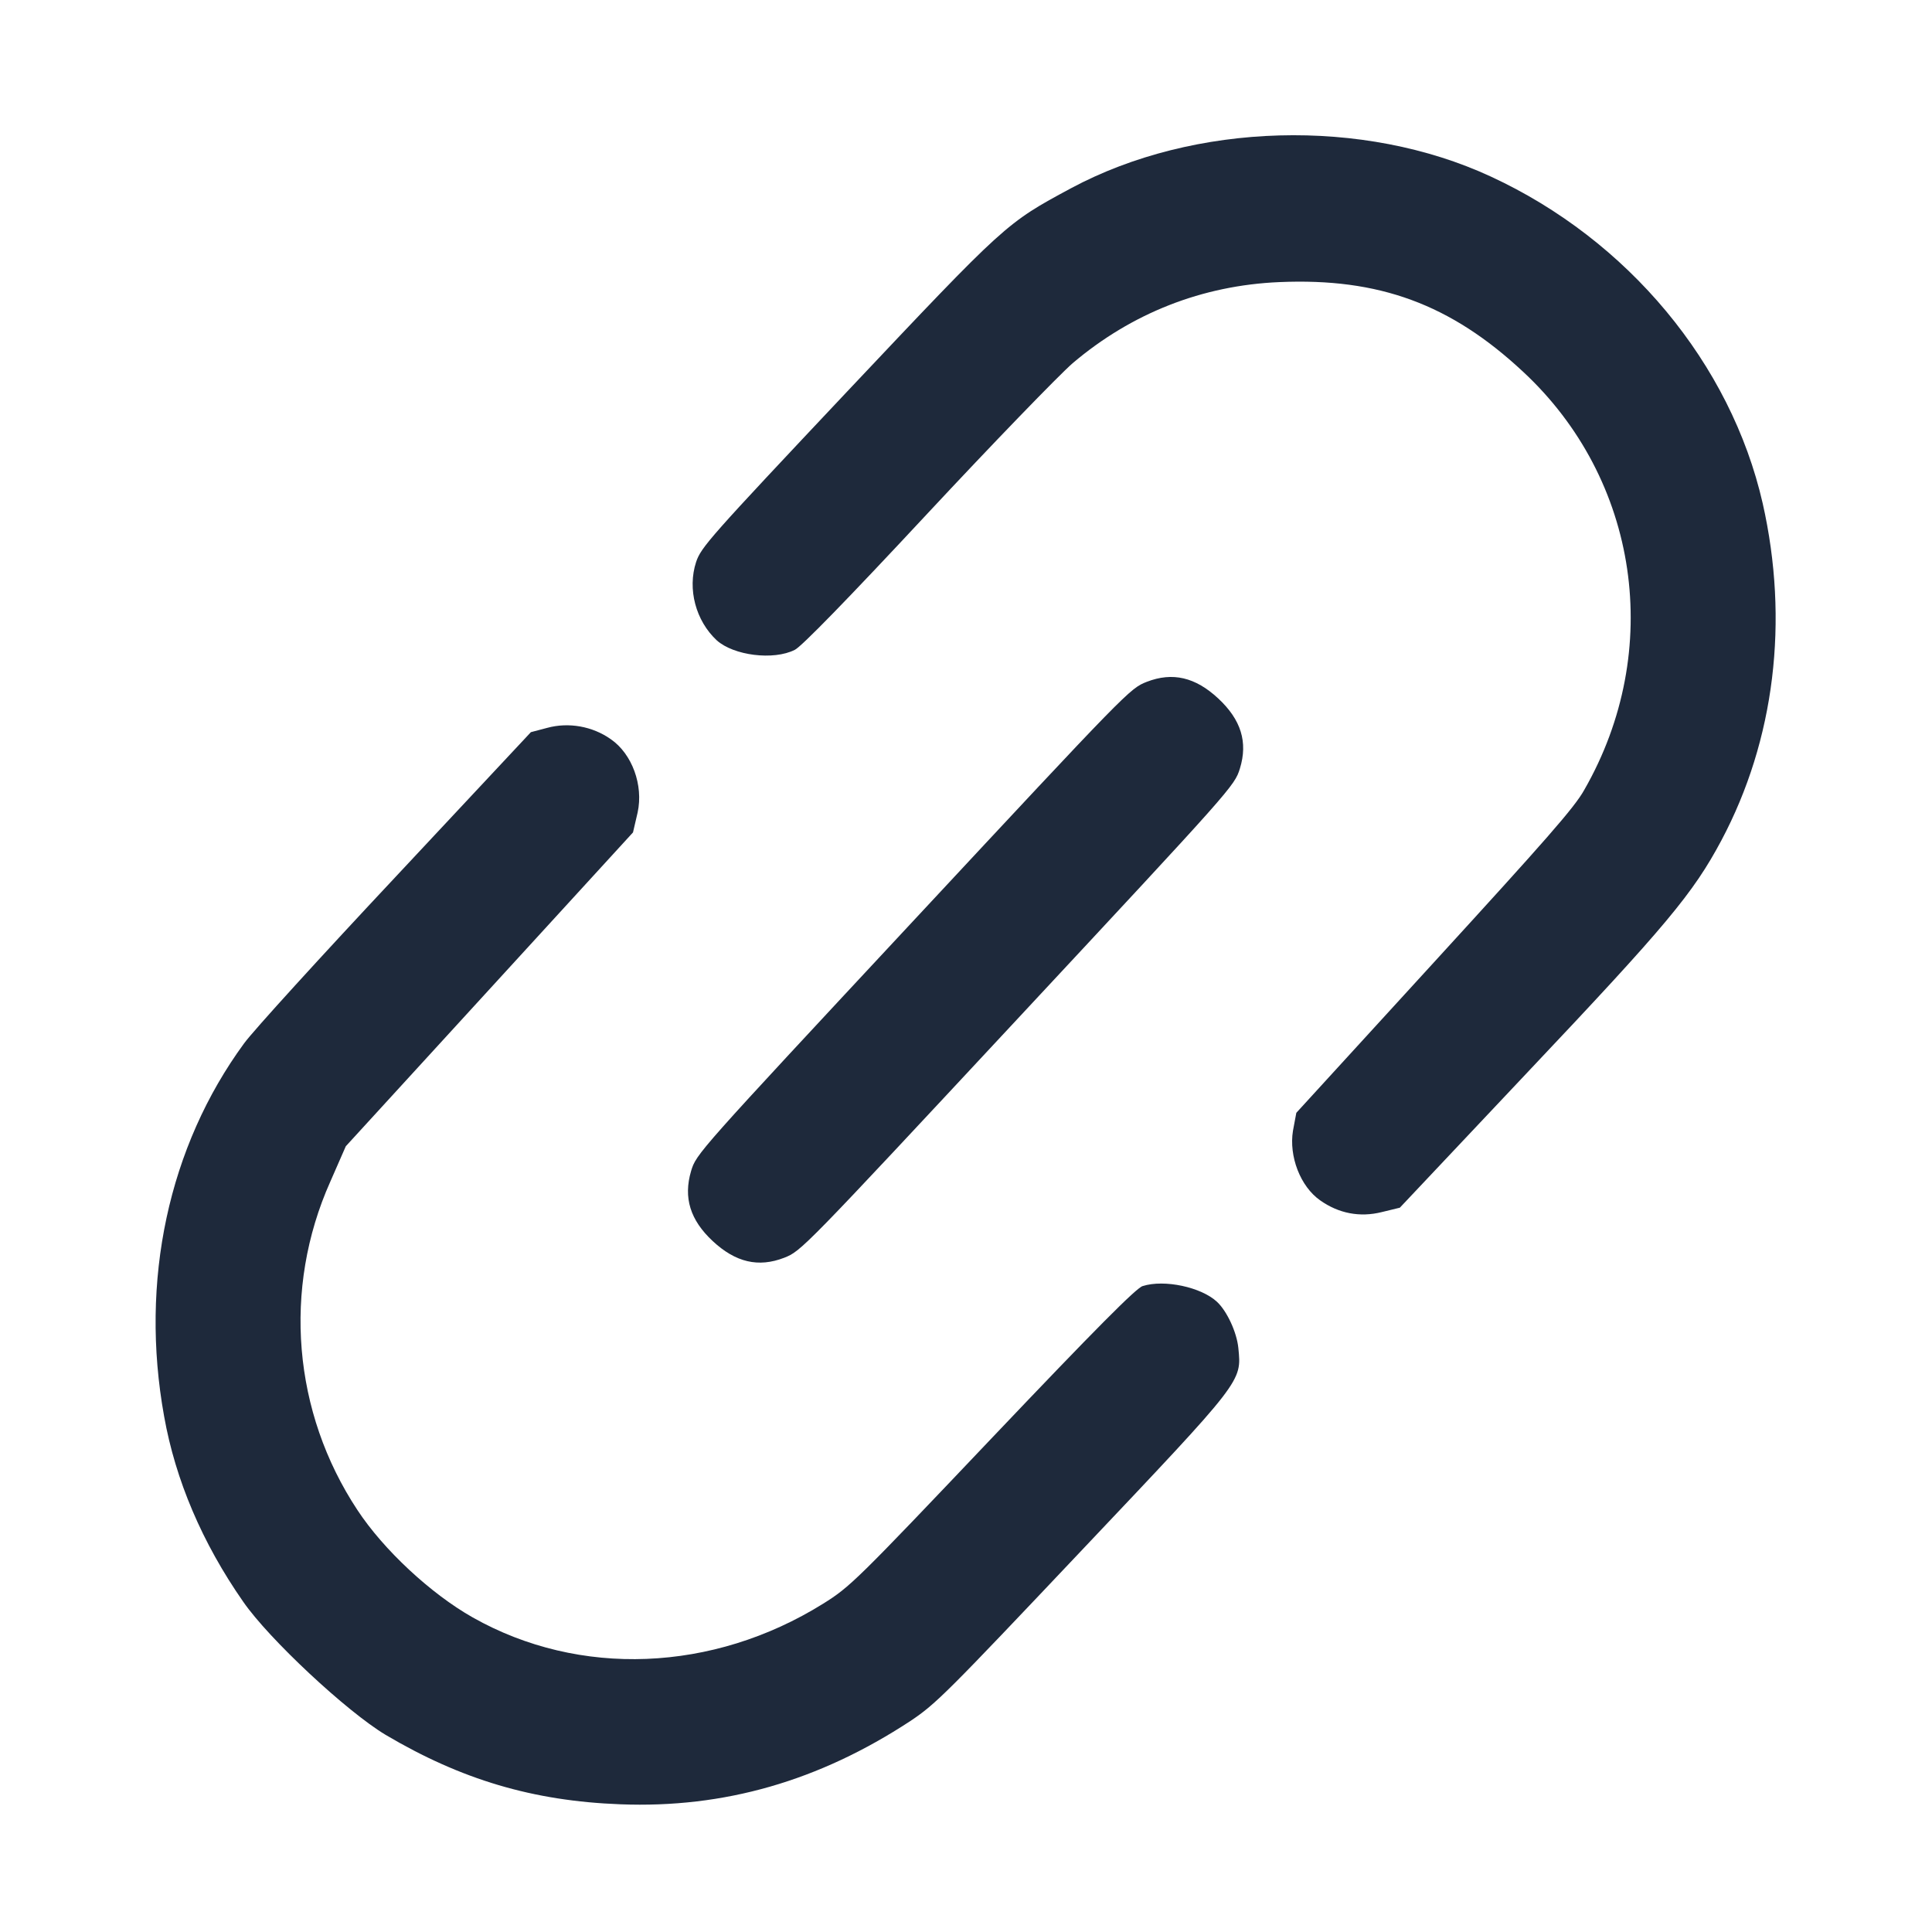 <?xml version="1.0" encoding="utf-8"?>
<svg viewBox="0 0 512 512" width="512pt" height="512pt" xmlns="http://www.w3.org/2000/svg">
  <g transform="matrix(0.068, -0.073, -0.073, -0.068, 268.666, 617.964)" fill="#000000" stroke="none" style="">
    <path d="M1111 3829 c-338 -40 -651 -227 -870 -520 -103 -137 -177 -303 -217&#10;-489 -26 -118 -26 -401 -1 -518 50 -228 138 -406 290 -582 180 -209 405 -344&#10;687 -413 80 -19 121 -20 644 -24 624 -5 615 -6 675 62 28 32 51 89 51 125 0&#10;57 -51 143 -104 173 -15 9 -167 14 -566 18 -526 5 -548 6 -630 28 -333 90&#10;-585 340 -661 656 -30 125 -30 296 0 419 73 302 294 546 589 647 l97 34 565 5&#10;565 5 47 27 c64 38 104 117 94 185 -8 59 -43 113 -93 144 l-38 24 -525 1&#10;c-289 1 -558 -2 -599 -7z" style="fill: rgb(30, 41, 59);"/>
    <path d="M2865 3822 c-69 -32 -115 -106 -115 -182 1 -60 63 -147 123 -169 19&#10;-7 191 -11 500 -11 260 0 512 -5 560 -10 204 -24 386 -111 532 -255 189 -186&#10;267 -373 267 -635 1 -421 -286 -780 -702 -877 -52 -13 -169 -16 -607 -20&#10;l-542 -5 -41 -26 c-57 -38 -95 -115 -86 -179 8 -59 38 -108 89 -141 l41 -27&#10;495 -3 c537 -4 647 2 801 43 292 78 550 266 730 530 214 315 268 739 143 1120&#10;-116 355 -431 675 -783 795 -186 63 -185 63 -800 67 -535 3 -567 2 -605 -15z" style="fill: rgb(30, 41, 59);"/>
    <path d="M1672 2729 c-66 -33 -97 -87 -97 -169 0 -83 31 -137 97 -169 44 -21&#10;49 -21 888 -21 839 0 844 0 888 21 66 32 97 86 97 169 0 83 -31 137 -97 169&#10;-44 21 -49 21 -889 21 -843 0 -844 0 -887 -21z" style="fill: rgb(30, 41, 59);"/>
  </g>
</svg>